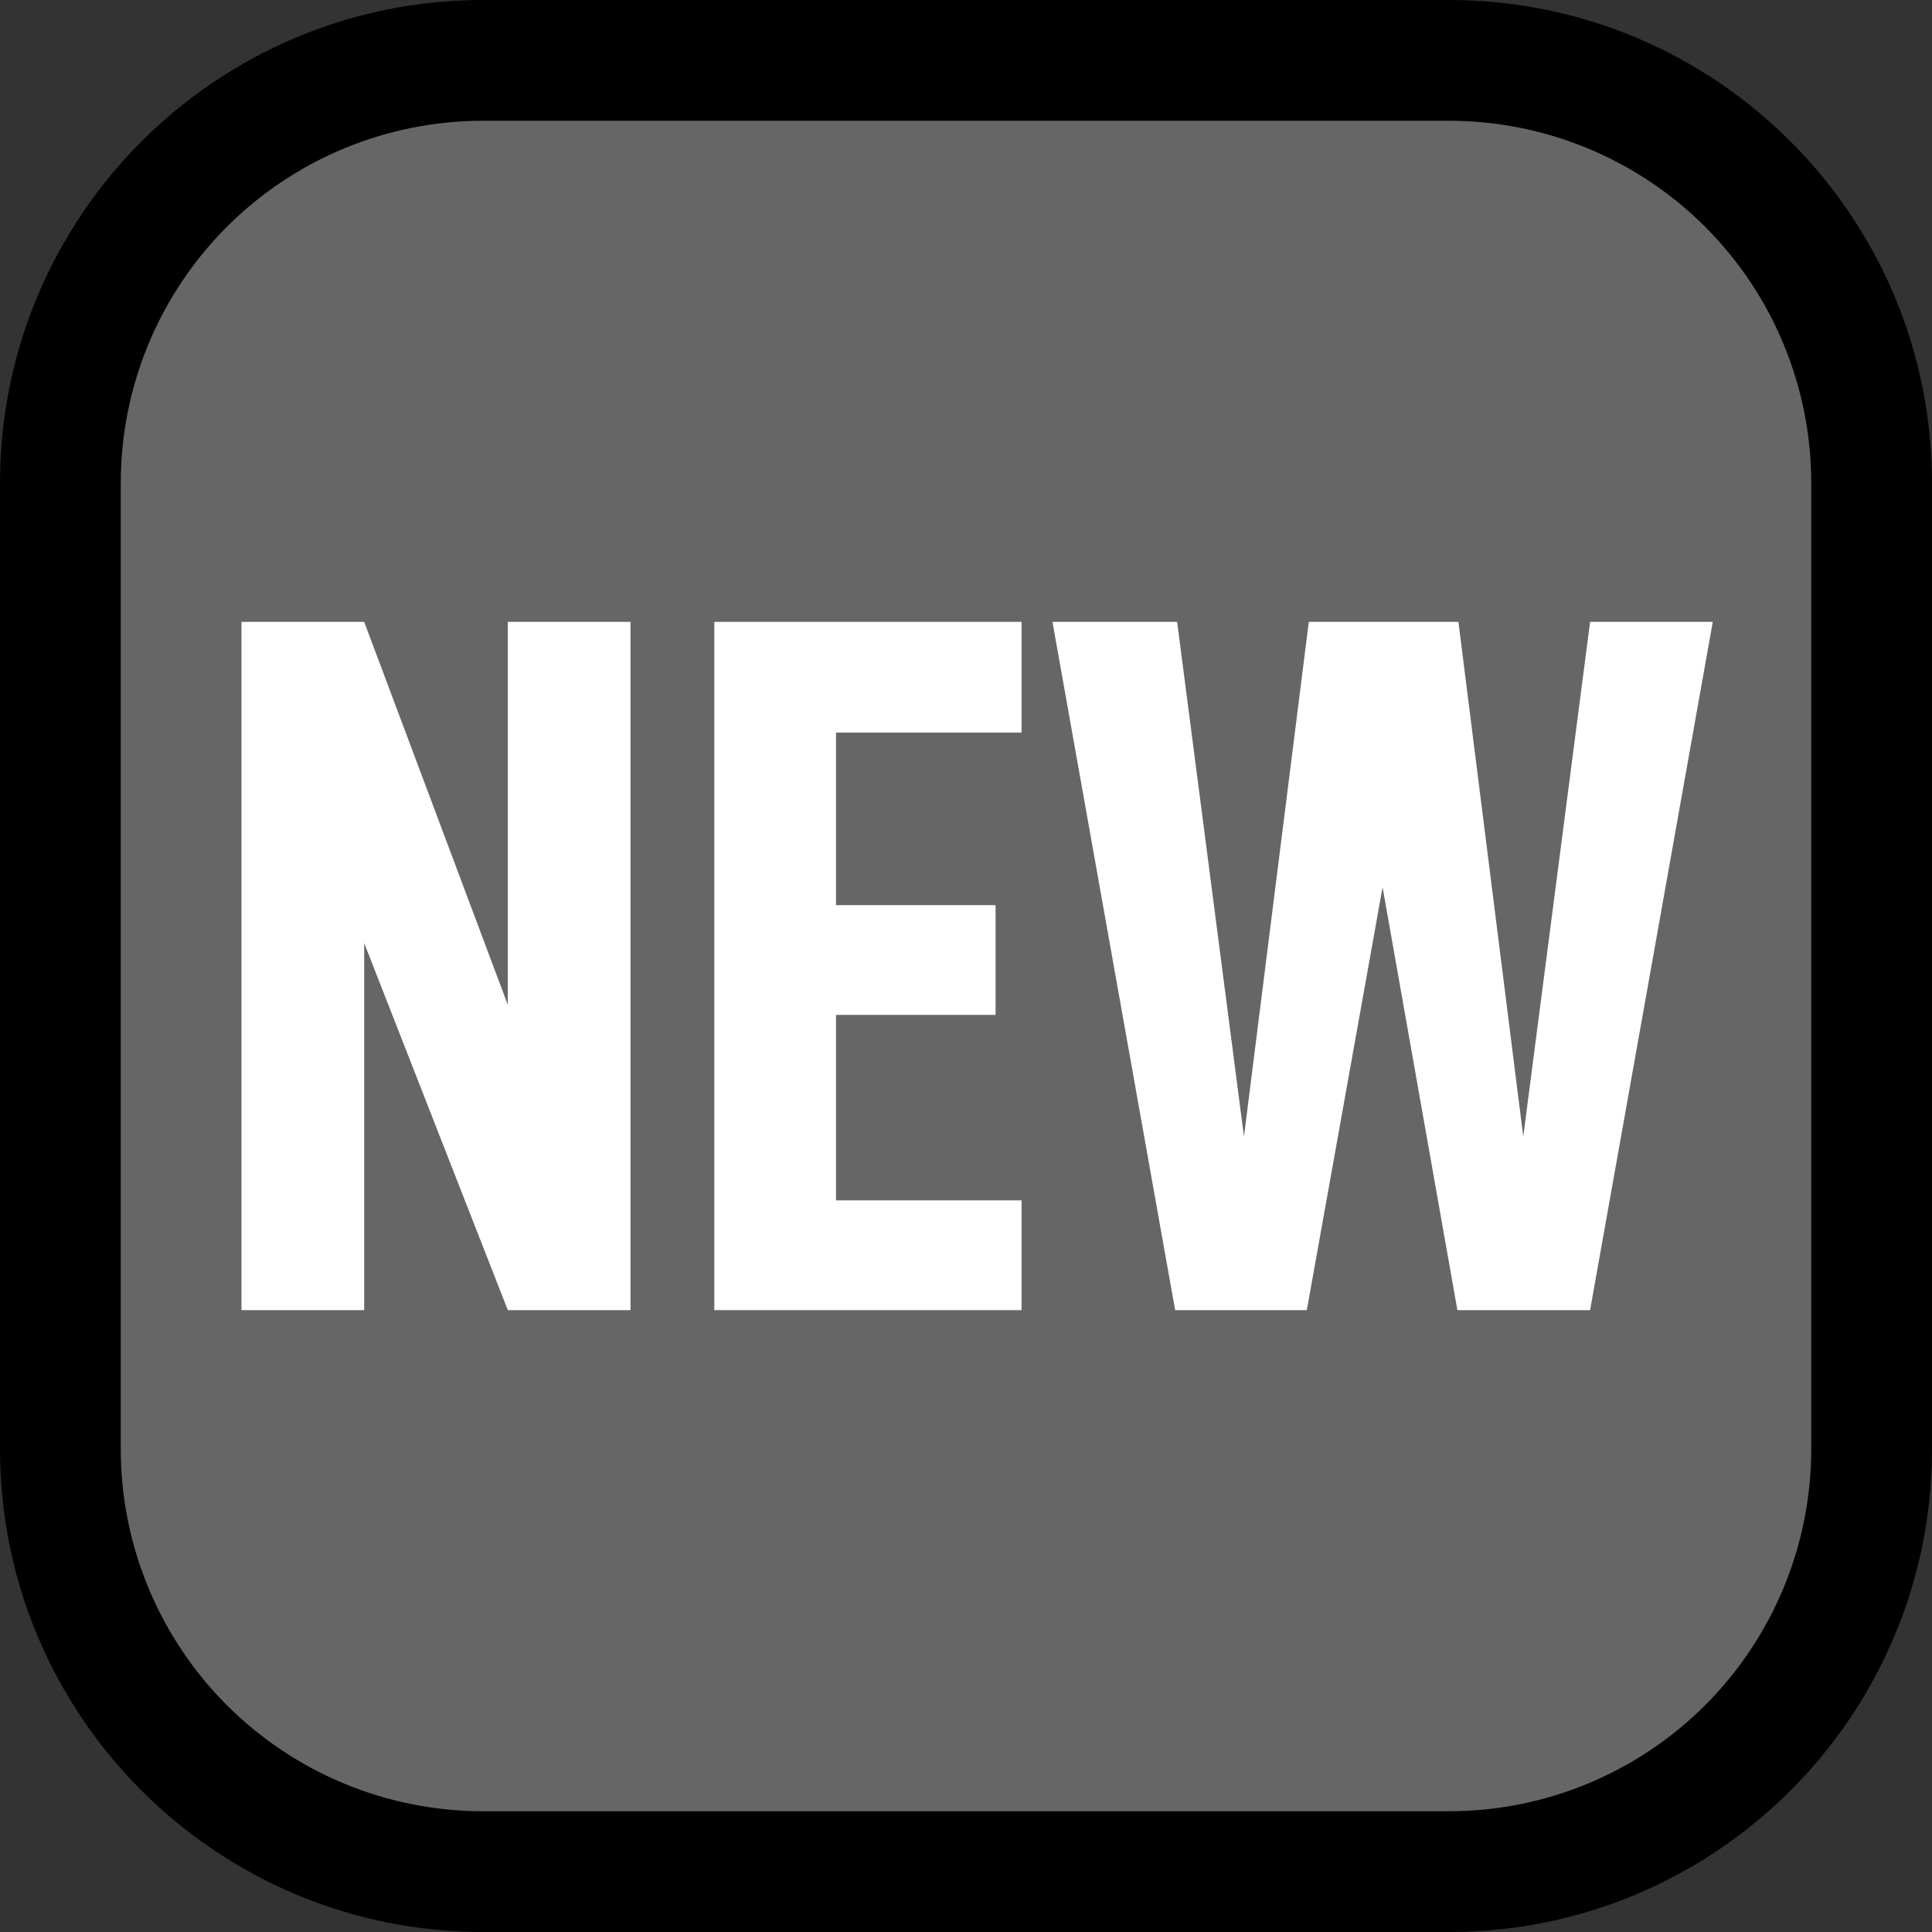 <?xml version="1.0" encoding="UTF-8" standalone="no"?><!DOCTYPE svg PUBLIC "-//W3C//DTD SVG 1.1//EN" "http://www.w3.org/Graphics/SVG/1.1/DTD/svg11.dtd"><svg width="100%" height="100%" viewBox="0 0 32 32" version="1.1" xmlns="http://www.w3.org/2000/svg" xmlns:xlink="http://www.w3.org/1999/xlink" xml:space="preserve" xmlns:serif="http://www.serif.com/" style="fill-rule:evenodd;clip-rule:evenodd;stroke-linejoin:round;stroke-miterlimit:1.414;">
<rect x="0" y="0" width="32" height="32" fill="#333333" stroke="none"/>
<rect id="new" x="0" y="0" width="32" height="32" style="fill:none;"/><clipPath id="_clip1"><rect x="0" y="0" width="32" height="32"/></clipPath><g clip-path="url(#_clip1)"><g id="outline"><path d="M32,8c0,-4.418 -3.582,-8 -8,-8c-4.887,0 -11.113,0 -16,0c-4.418,0 -8,3.582 -8,8c0,4.887 0,11.113 0,16c0,4.418 3.582,8 8,8c4.887,0 11.113,0 16,0c4.418,0 8,-3.582 8,-8c0,-4.887 0,-11.113 0,-16Z"/></g><g id="emoji"><path d="M30,8c0,-1.591 -0.632,-3.117 -1.757,-4.243c-1.126,-1.125 -2.652,-1.757 -4.243,-1.757c-4.724,0 -11.276,0 -16,0c-1.591,0 -3.117,0.632 -4.243,1.757c-1.125,1.126 -1.757,2.652 -1.757,4.243c0,4.724 0,11.276 0,16c0,1.591 0.632,3.117 1.757,4.243c1.126,1.125 2.652,1.757 4.243,1.757c4.724,0 11.276,0 16,0c1.591,0 3.117,-0.632 4.243,-1.757c1.125,-1.126 1.757,-2.652 1.757,-4.243c0,-4.724 0,-11.276 0,-16Z" style="fill:#666;"/><path d="M10.443,10.3l0,11.4l-2.032,0l-2.379,-6.08l0,6.08l-2.032,0l0,-11.4l2.032,0l2.379,6.344l0,-6.344l2.032,0Z" style="fill:#fff;fill-rule:nonzero;"/><path d="M13.847,12.134l0,2.858l2.643,0l0,1.818l-2.643,0l0,3.072l3.073,0l0,1.818l-5.089,0l0,-11.4l5.089,0l0,1.834l-3.073,0Z" style="fill:#fff;fill-rule:nonzero;"/><path d="M28.369,10.3l-2.032,11.4l-2.198,0l-1.239,-7.005l-1.255,7.005l-2.181,0l-2.032,-11.4l2.065,0l1.107,8.525l1.074,-8.525l2.478,0l1.074,8.525l1.107,-8.525l2.032,0Z" style="fill:#fff;fill-rule:nonzero;"/></g></g></svg>